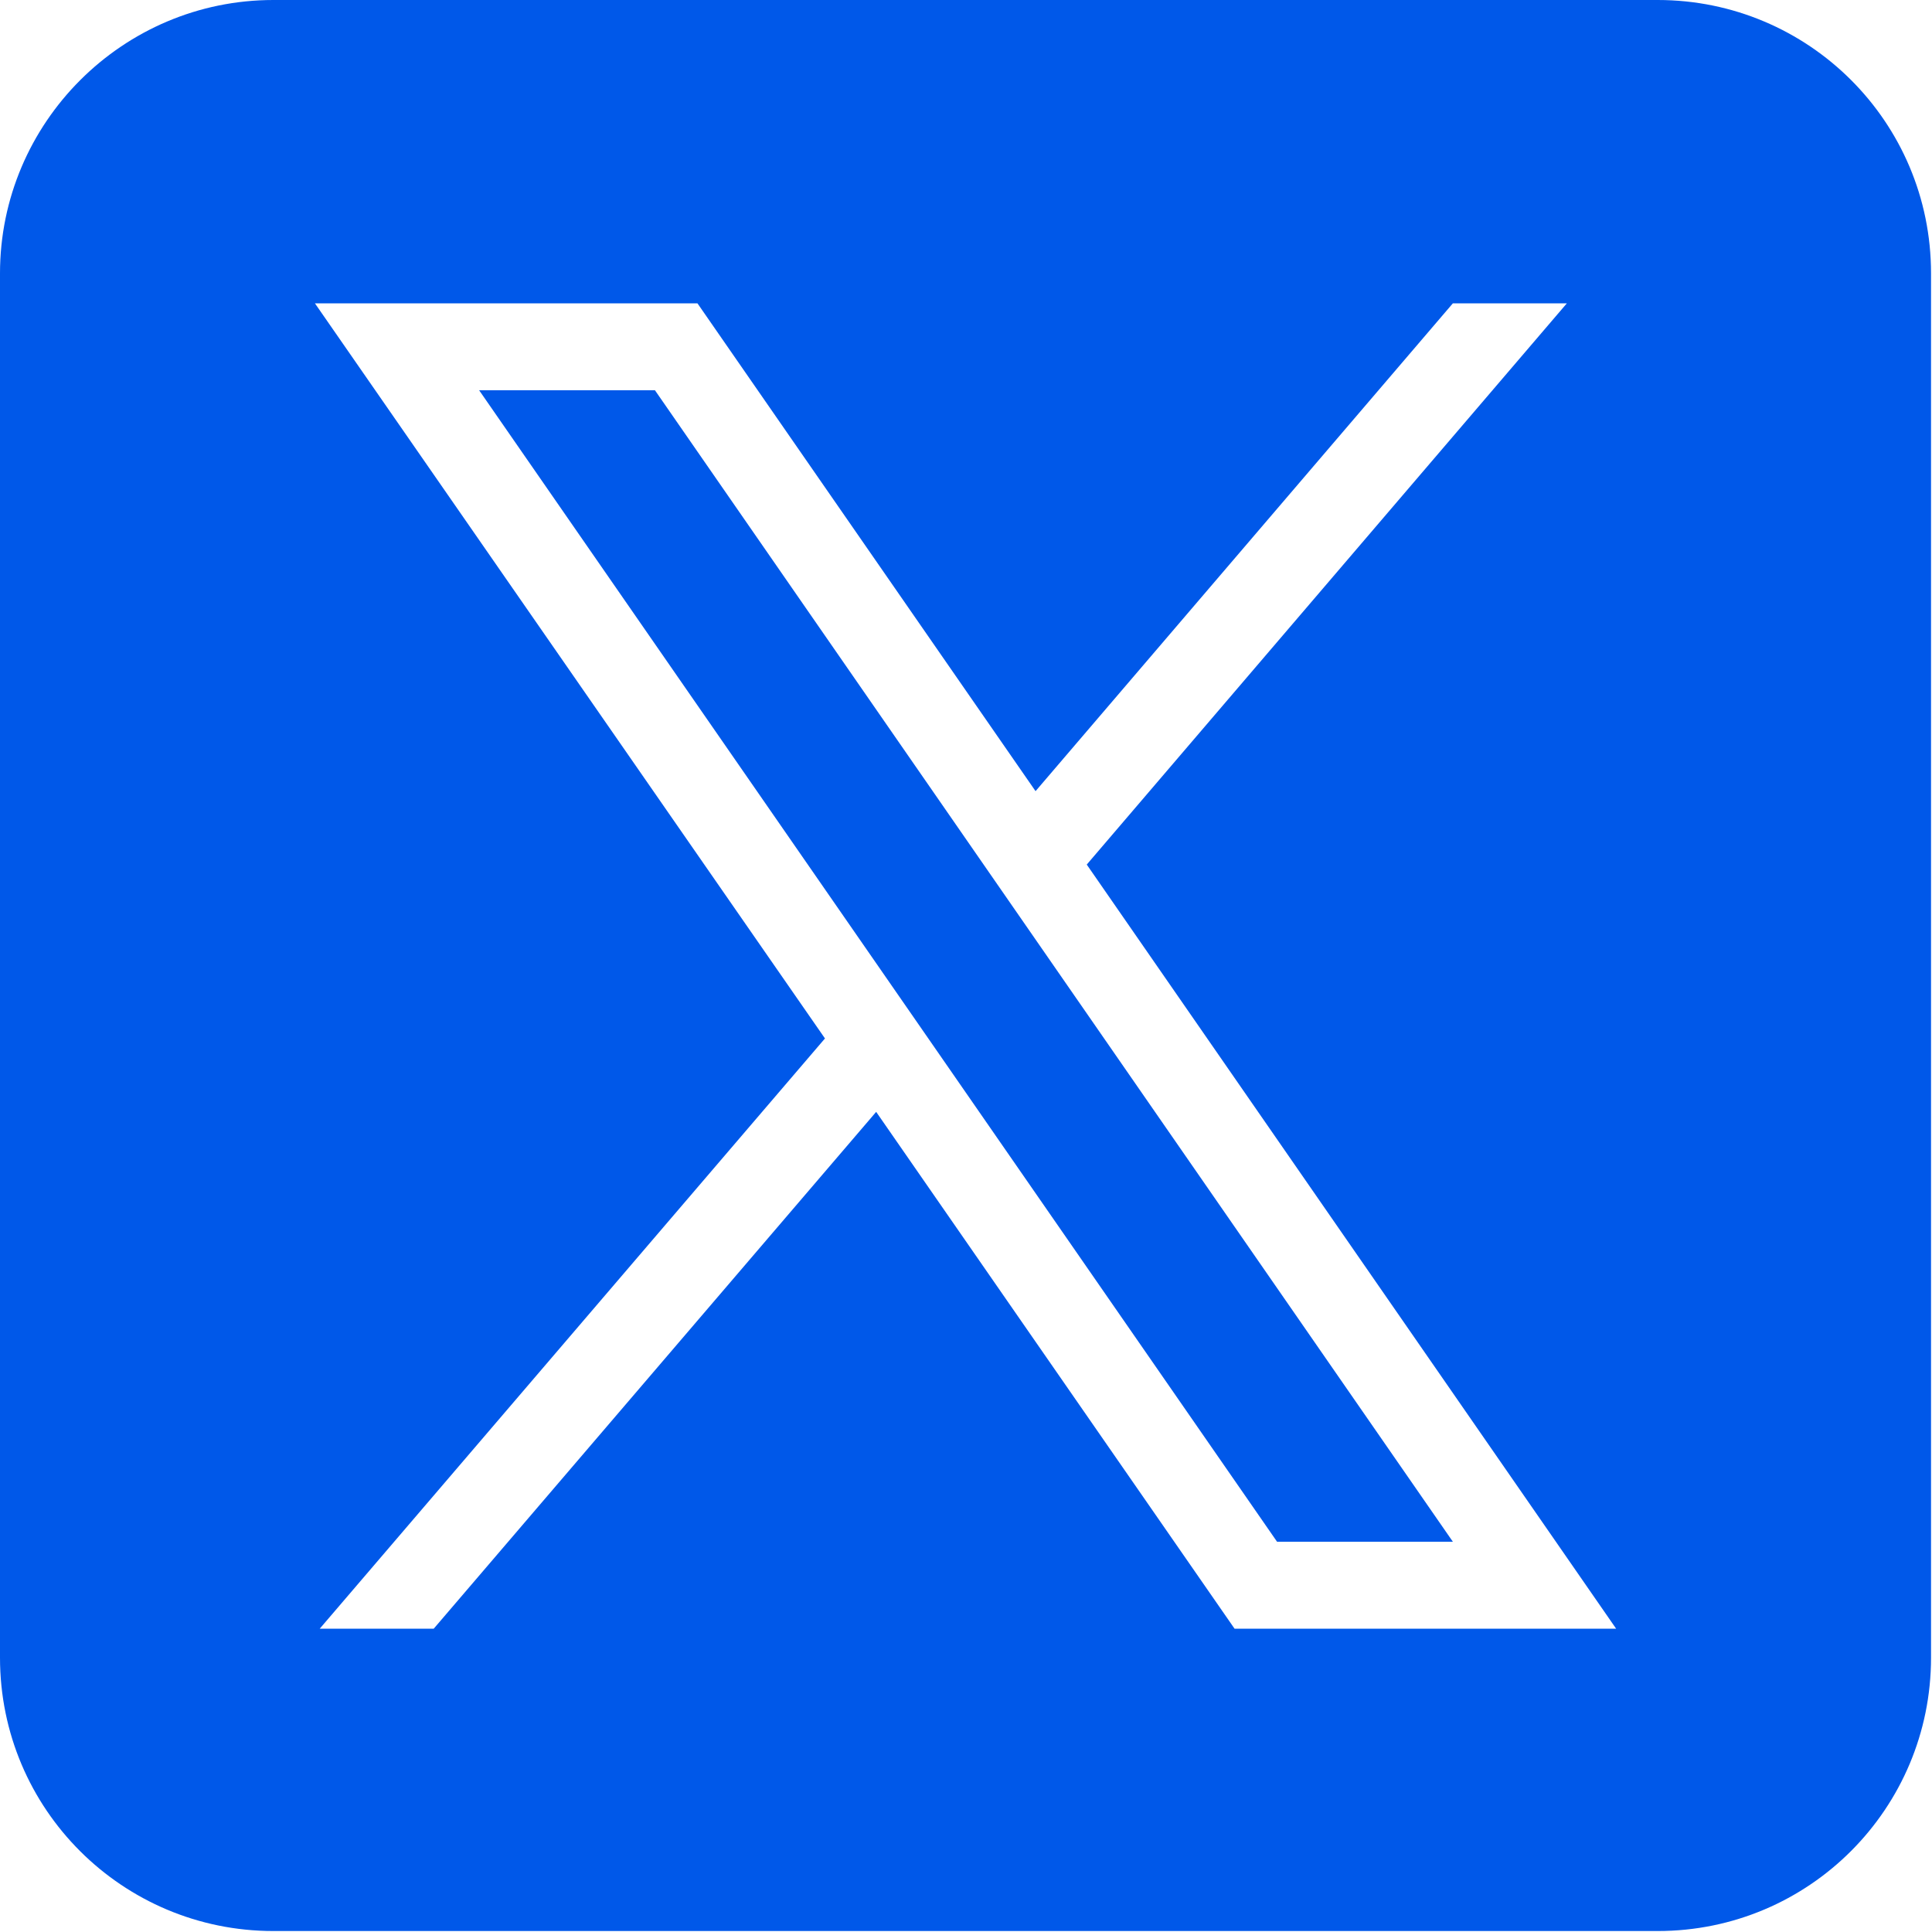 <?xml version="1.0" encoding="UTF-8"?>
<svg id="_レイヤー_2" data-name="レイヤー 2" xmlns="http://www.w3.org/2000/svg" viewBox="0 0 20 20">
  <defs>
    <style>
      .cls-1 {
        fill: #0058e9;
        stroke-width: 0px;
      }
    </style>
  </defs>
  <g id="_レイヤー_2-2" data-name=" レイヤー 2">
    <g>
      <polygon class="cls-1" points="4.96 4.04 13.22 15.96 15.04 15.96 6.78 4.04 4.96 4.04"/>
      <path class="cls-1" d="m17.17,0H2.83C1.27,0,0,1.27,0,2.83v14.33c0,1.57,1.27,2.83,2.83,2.83h14.33c1.57,0,2.83-1.27,2.83-2.83V2.83c0-1.57-1.27-2.83-2.83-2.83Zm-4.39,16.86l-3.71-5.35-4.58,5.35h-1.18l5.23-6.11L3.26,3.14h3.96l3.5,5.05,4.32-5.05h1.18l-4.97,5.81,5.48,7.91h-3.96Z"/>
    </g>
  </g>
</svg>